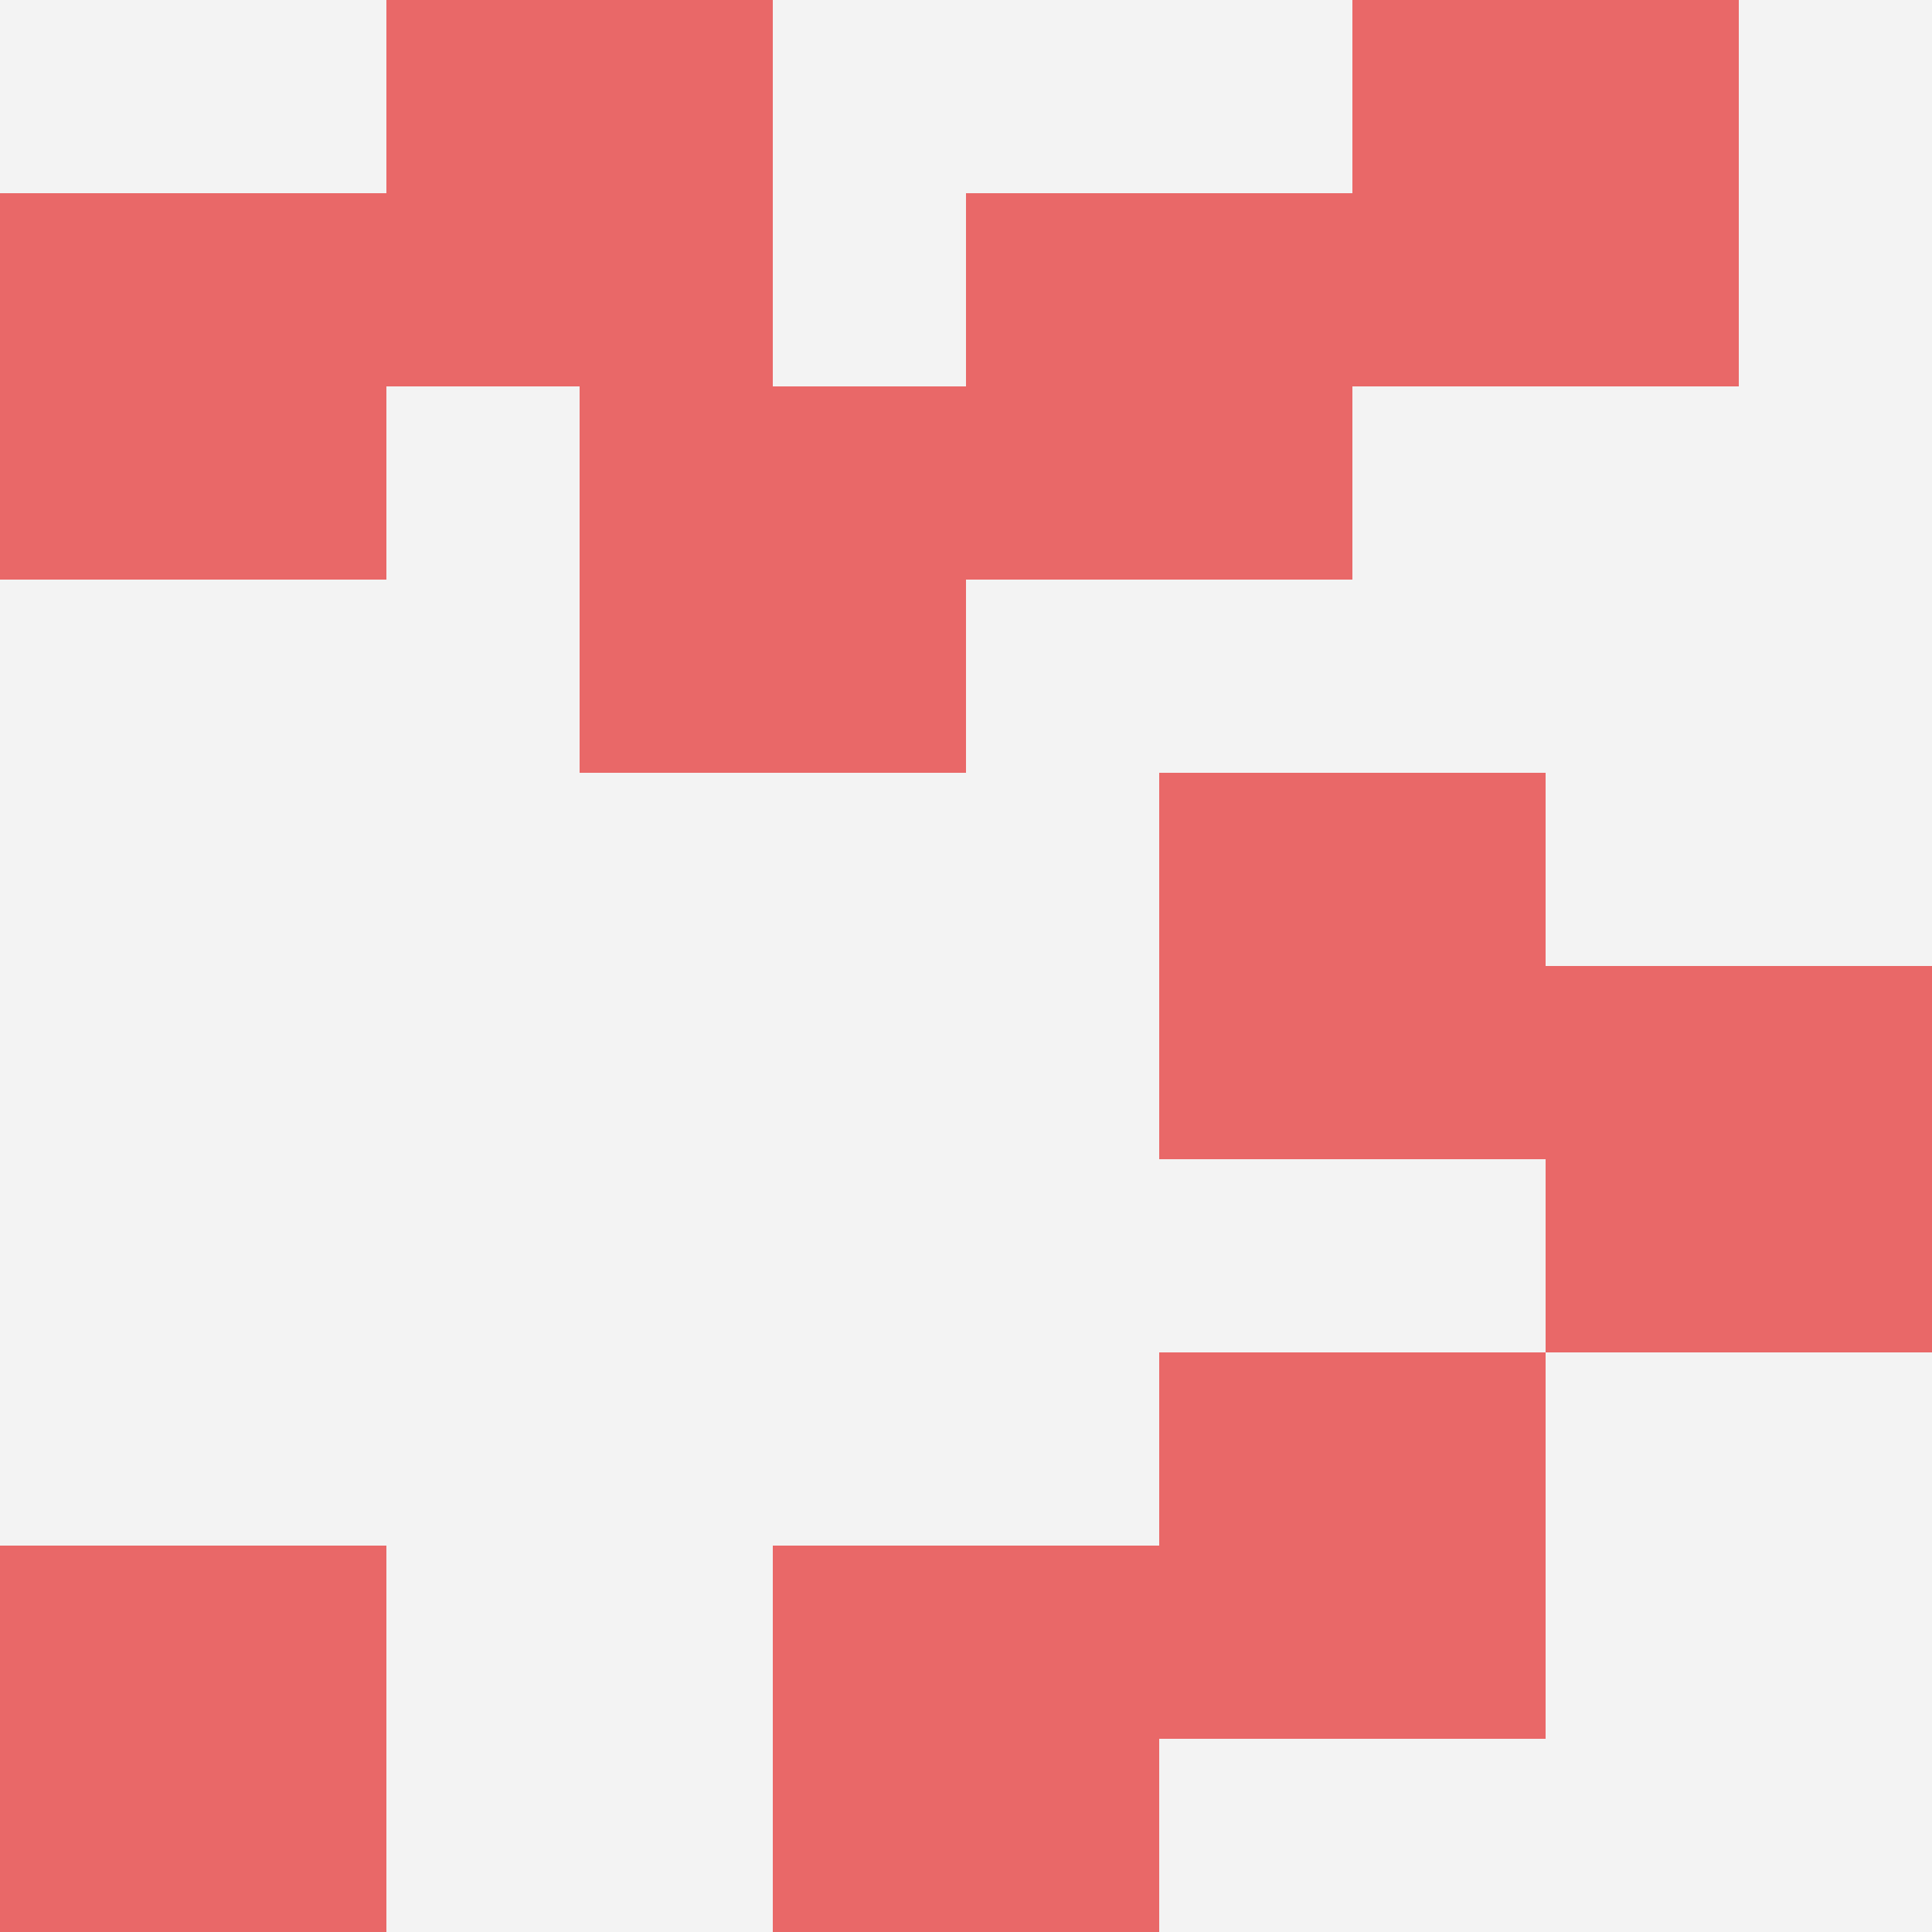 <svg id="ten-svg" xmlns="http://www.w3.org/2000/svg" preserveAspectRatio="xMinYMin meet" viewBox="0 0 10 10"> <rect x="0" y="0" width="10" height="10" fill="#F3F3F3"/><rect class="t" x="3" y="2"/><rect class="t" x="2" y="0"/><rect class="t" x="8" y="5"/><rect class="t" x="5" y="1"/><rect class="t" x="7" y="0"/><rect class="t" x="6" y="7"/><rect class="t" x="6" y="4"/><rect class="t" x="4" y="8"/><rect class="t" x="0" y="1"/><rect class="t" x="0" y="8"/><style>.t{width:2px;height:2px;fill:#E96868} #ten-svg{shape-rendering:crispedges;}</style></svg>